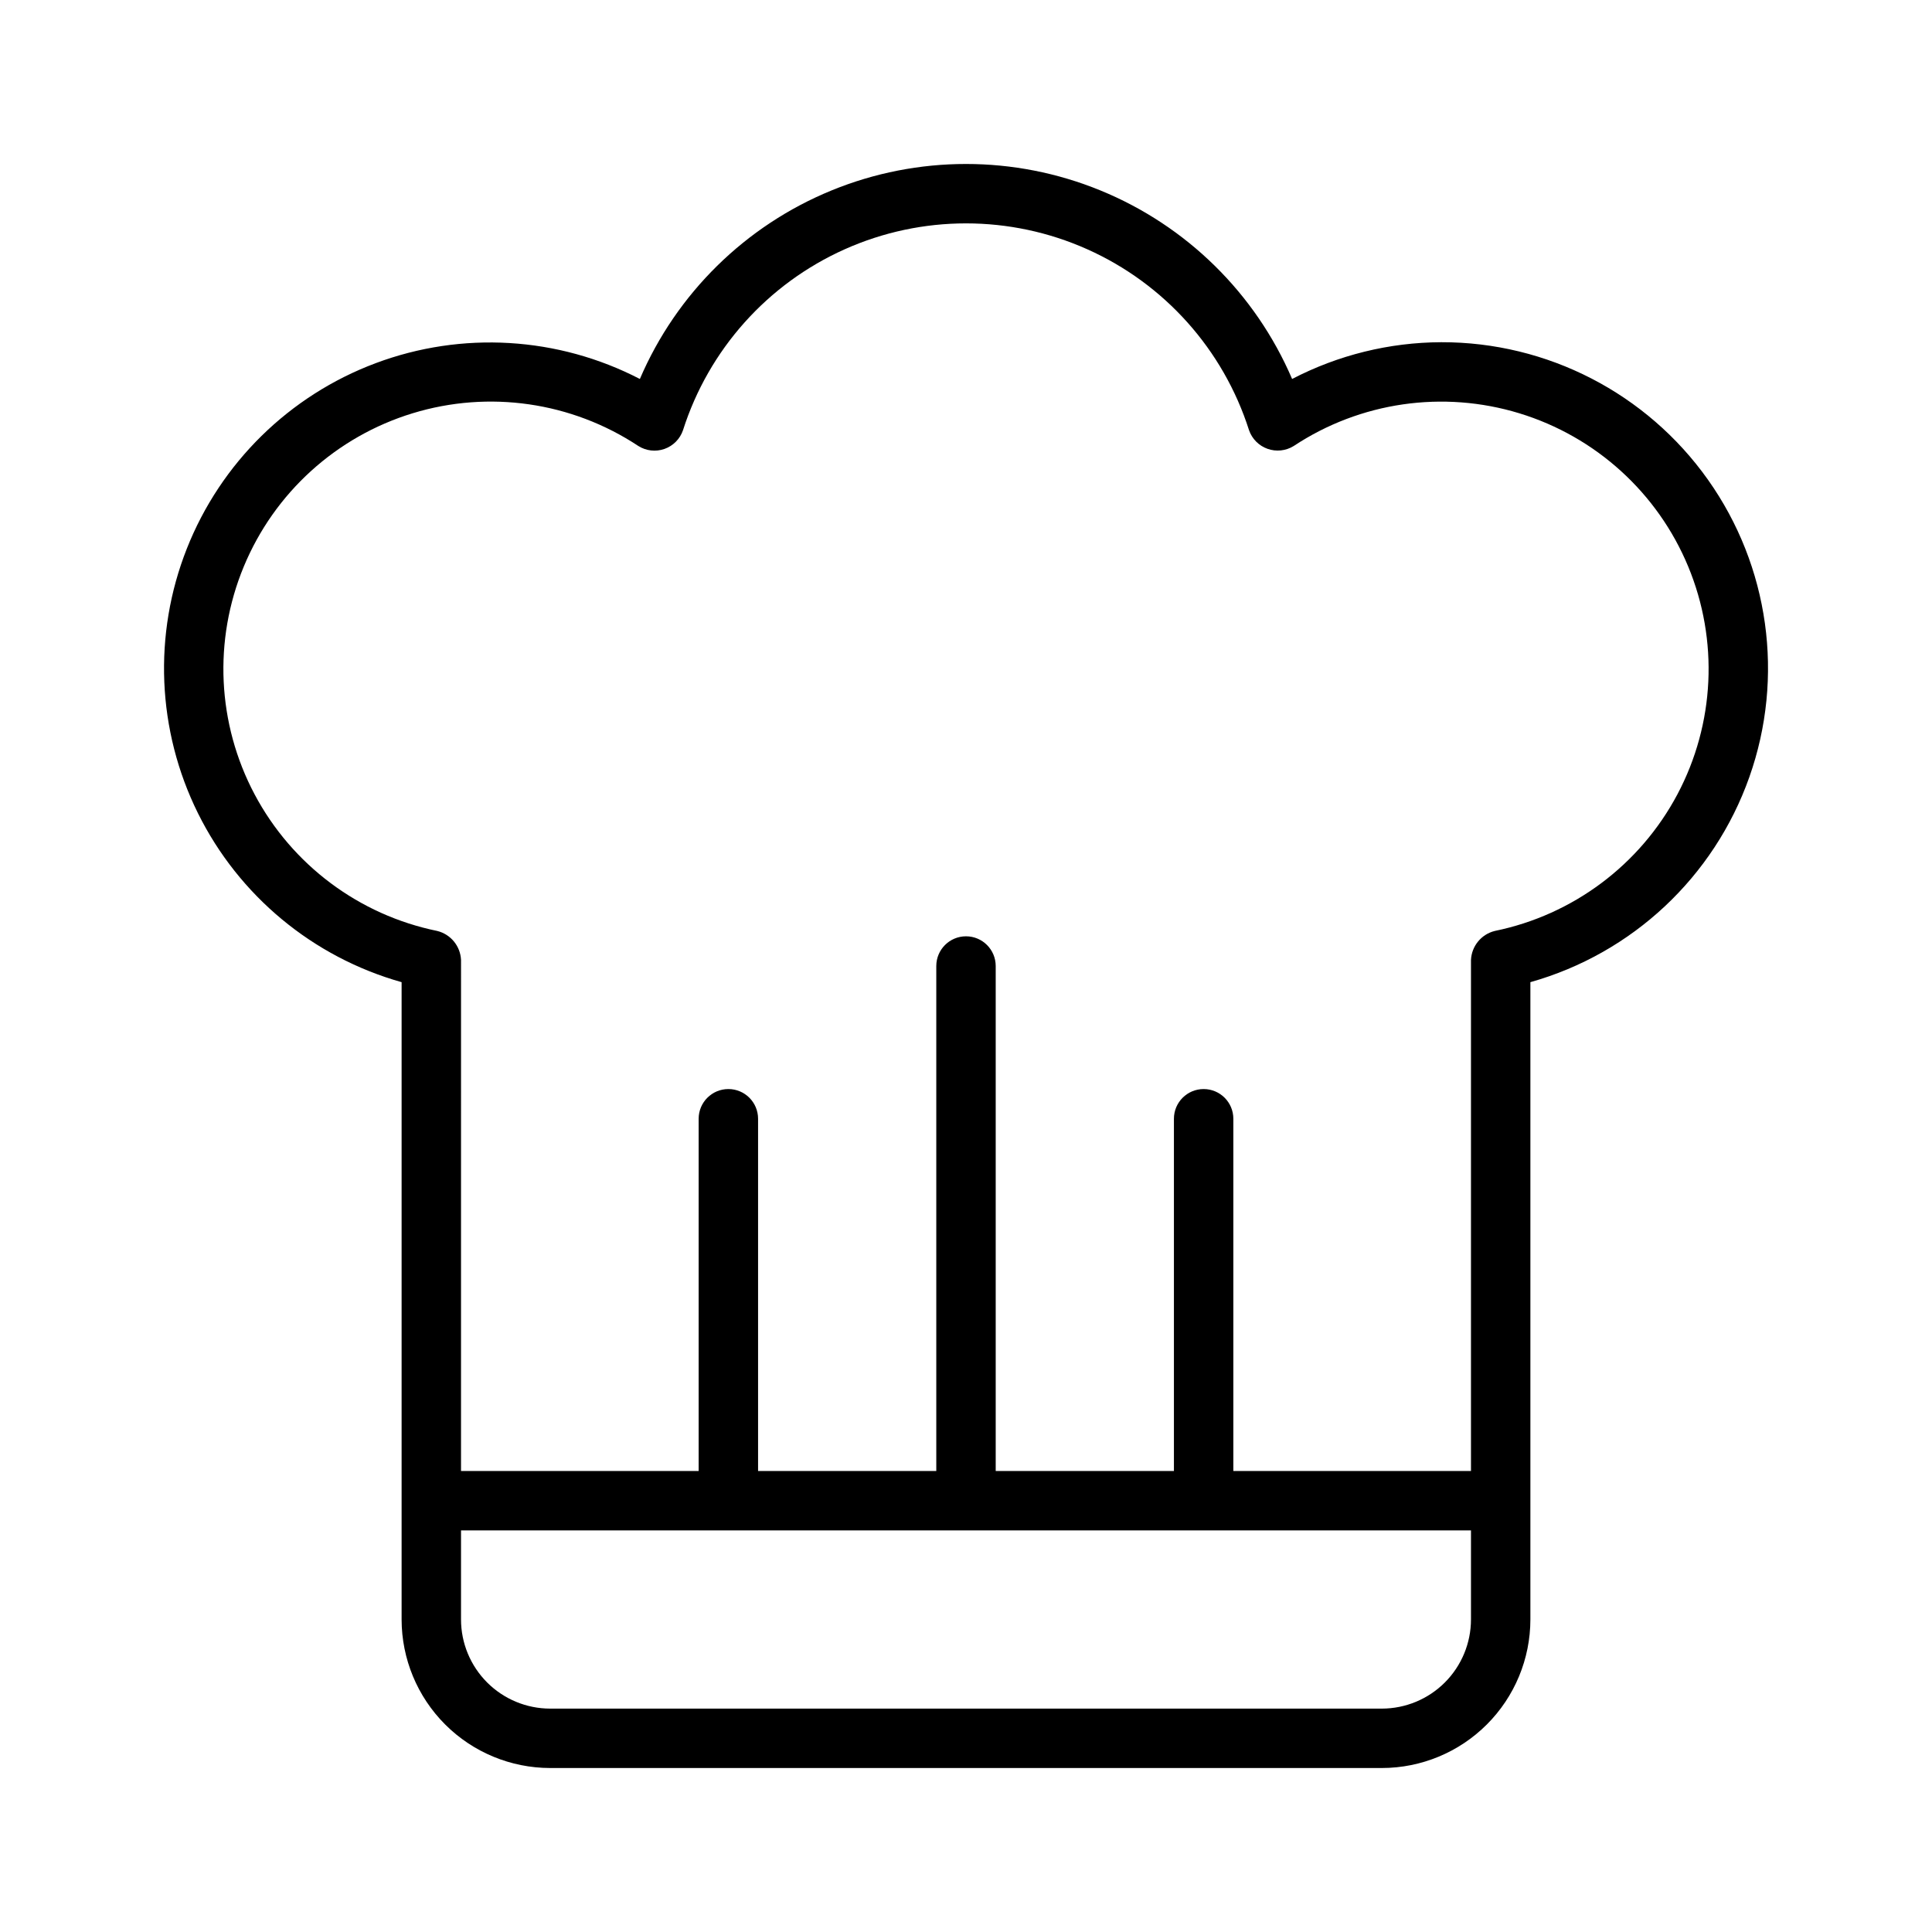 <?xml version="1.0" encoding="UTF-8"?>
<!-- Uploaded to: SVG Repo, www.svgrepo.com, Generator: SVG Repo Mixer Tools -->
<svg fill="#000000" width="800px" height="800px" version="1.1" viewBox="144 144 512 512" xmlns="http://www.w3.org/2000/svg">
 <path d="m525.95 234.69c-13.762 0.051-27.316 3.391-39.527 9.742-9.723-22.676-27.969-40.621-50.801-49.965-22.832-9.348-48.422-9.348-71.254 0-22.832 9.344-41.074 27.289-50.797 49.965-21.699-11.238-47.141-12.758-70.023-4.184-22.883 8.57-41.062 26.43-50.039 49.156-8.977 22.727-7.906 48.191 2.941 70.086 10.848 21.895 30.461 38.168 53.98 44.793v168.9c0.012 10.434 4.16 20.441 11.539 27.82s17.387 11.527 27.82 11.539h220.42c10.438-0.008 20.441-4.16 27.82-11.539s11.531-17.387 11.539-27.82v-168.9c27.031-7.617 48.676-27.898 58.035-54.375 9.359-26.48 5.269-55.855-10.969-78.77-16.238-22.914-42.598-36.508-70.684-36.449zm-15.742 362.11h-220.42c-6.262-0.008-12.262-2.5-16.691-6.926-4.426-4.43-6.918-10.43-6.922-16.691v-23.617h267.65v23.617c-0.008 6.262-2.5 12.262-6.926 16.691-4.426 4.426-10.43 6.918-16.691 6.926zm29.938-206.09h-0.004c-3.586 0.879-6.16 4.023-6.316 7.715v135.4h-62.977v-93.344c0-4.348-3.523-7.871-7.871-7.871-4.348 0-7.875 3.523-7.875 7.871v93.344h-47.23v-133.82c0-4.348-3.523-7.875-7.871-7.875s-7.875 3.527-7.875 7.875v133.82h-47.23v-93.344c0-4.348-3.523-7.871-7.871-7.871-4.348 0-7.875 3.523-7.875 7.871v93.344h-62.977l0.004-135.4c-0.156-3.691-2.727-6.832-6.312-7.715-20.727-4.238-38.477-17.516-48.395-36.203s-10.969-40.824-2.863-60.367c8.102-19.543 24.516-34.441 44.746-40.621 20.23-6.184 42.168-3.004 59.809 8.668 2.074 1.312 4.633 1.598 6.941 0.781 2.312-0.82 4.121-2.652 4.906-4.977 6.809-21.348 22.395-38.781 42.848-47.93 20.453-9.152 43.84-9.152 64.293 0 20.453 9.148 36.039 26.582 42.852 47.93 0.797 2.309 2.602 4.133 4.906 4.949 2.301 0.82 4.852 0.547 6.93-0.738 17.641-11.676 39.574-14.855 59.805-8.676 20.234 6.18 36.645 21.074 44.75 40.613s7.055 41.68-2.859 60.367c-9.918 18.684-27.664 31.961-48.391 36.203z"/>
</svg>